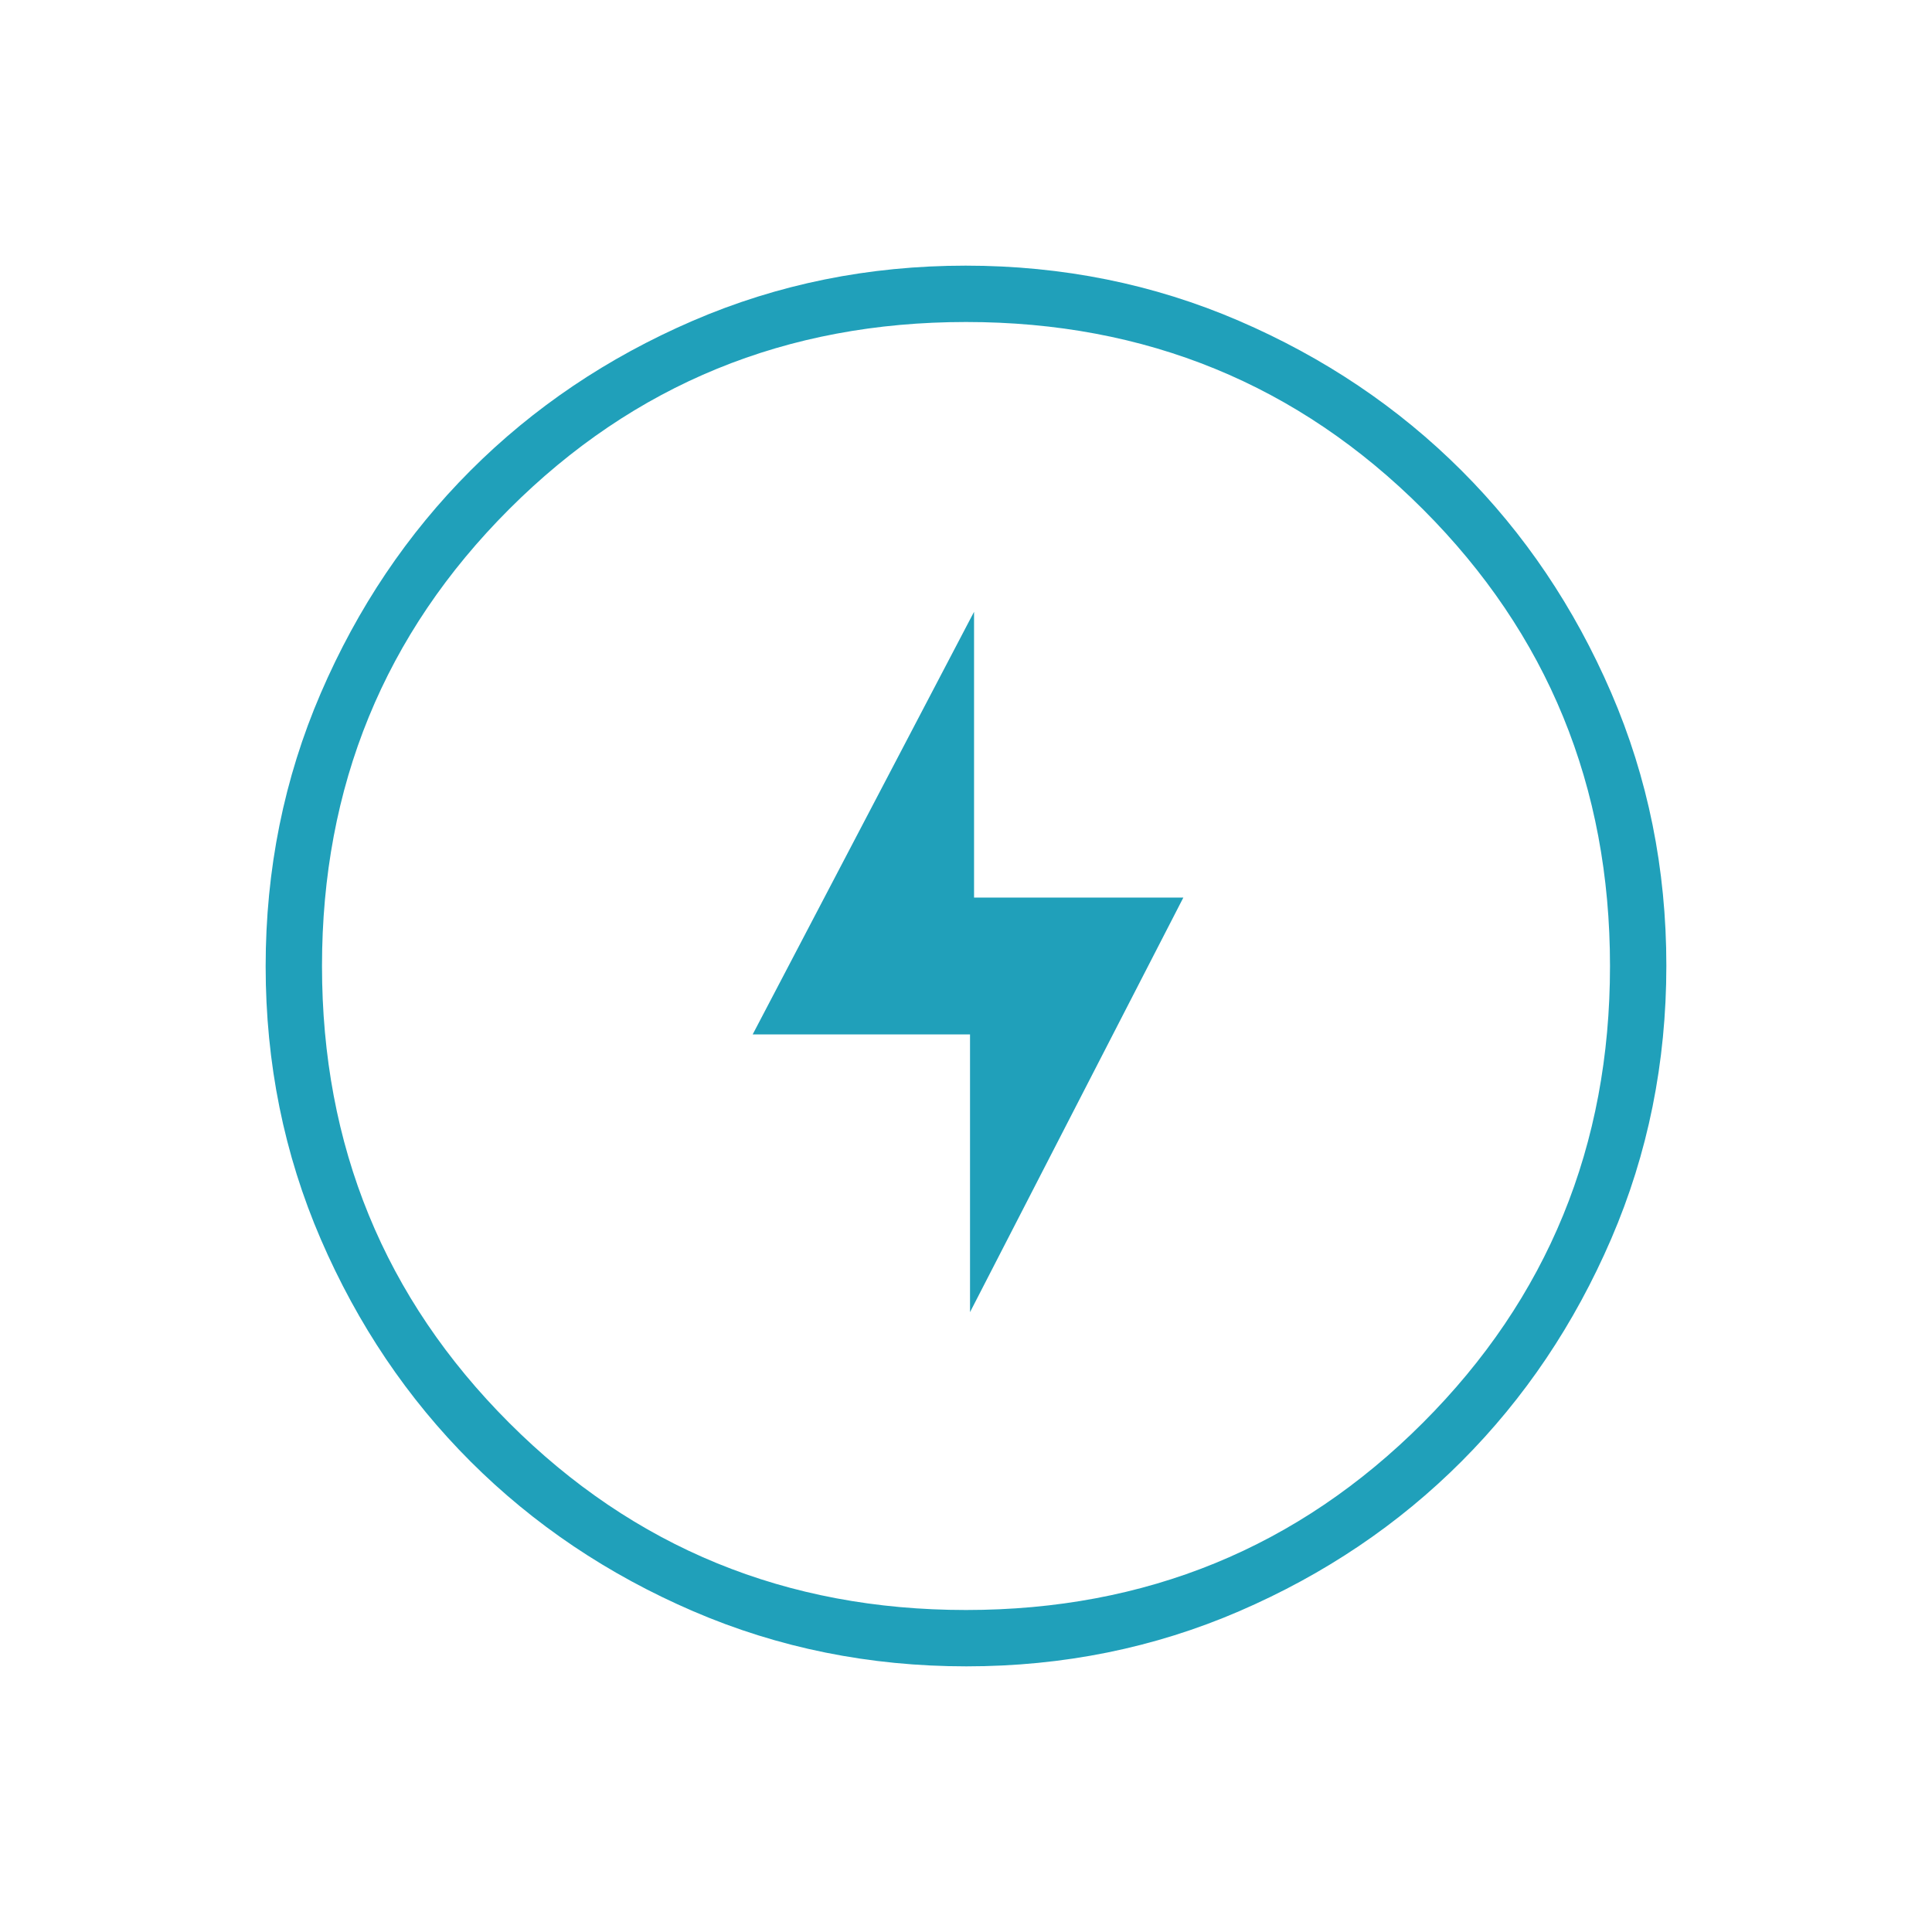 <svg xmlns="http://www.w3.org/2000/svg" fill="none" viewBox="0 0 72 72" height="72" width="72">
<mask height="72" width="72" y="0" x="0" maskUnits="userSpaceOnUse" style="mask-type:alpha" id="mask0_1306_26065">
<rect fill="#D9D9D9" height="72" width="72"></rect>
</mask>
<g mask="url(#mask0_1306_26065)">
<path fill="#20A0BA" d="M36.15 48.9L44.1 33.45H36.3V22.8L28.05 38.55H36.15V48.9ZM36.013 62.1C32.404 62.1 29.011 61.415 25.833 60.046C22.655 58.676 19.891 56.817 17.54 54.47C15.189 52.122 13.328 49.361 11.957 46.187C10.586 43.013 9.9 39.622 9.9 36.013C9.9 32.404 10.585 29.011 11.954 25.833C13.324 22.655 15.182 19.891 17.53 17.54C19.878 15.189 22.639 13.328 25.813 11.957C28.987 10.586 32.378 9.9 35.987 9.9C39.596 9.9 42.989 10.585 46.167 11.954C49.345 13.324 52.109 15.183 54.46 17.53C56.811 19.878 58.672 22.639 60.043 25.813C61.414 28.987 62.1 32.378 62.1 35.987C62.1 39.596 61.415 42.989 60.046 46.167C58.676 49.345 56.817 52.109 54.469 54.46C52.122 56.811 49.361 58.672 46.187 60.043C43.013 61.414 39.622 62.1 36.013 62.1ZM36 60C42.7 60 48.375 57.675 53.025 53.025C57.675 48.375 60 42.7 60 36C60 29.3 57.675 23.625 53.025 18.975C48.375 14.325 42.7 12 36 12C29.3 12 23.625 14.325 18.975 18.975C14.325 23.625 12 29.3 12 36C12 42.7 14.325 48.375 18.975 53.025C23.625 57.675 29.3 60 36 60Z"></path>
</g>
</svg>
